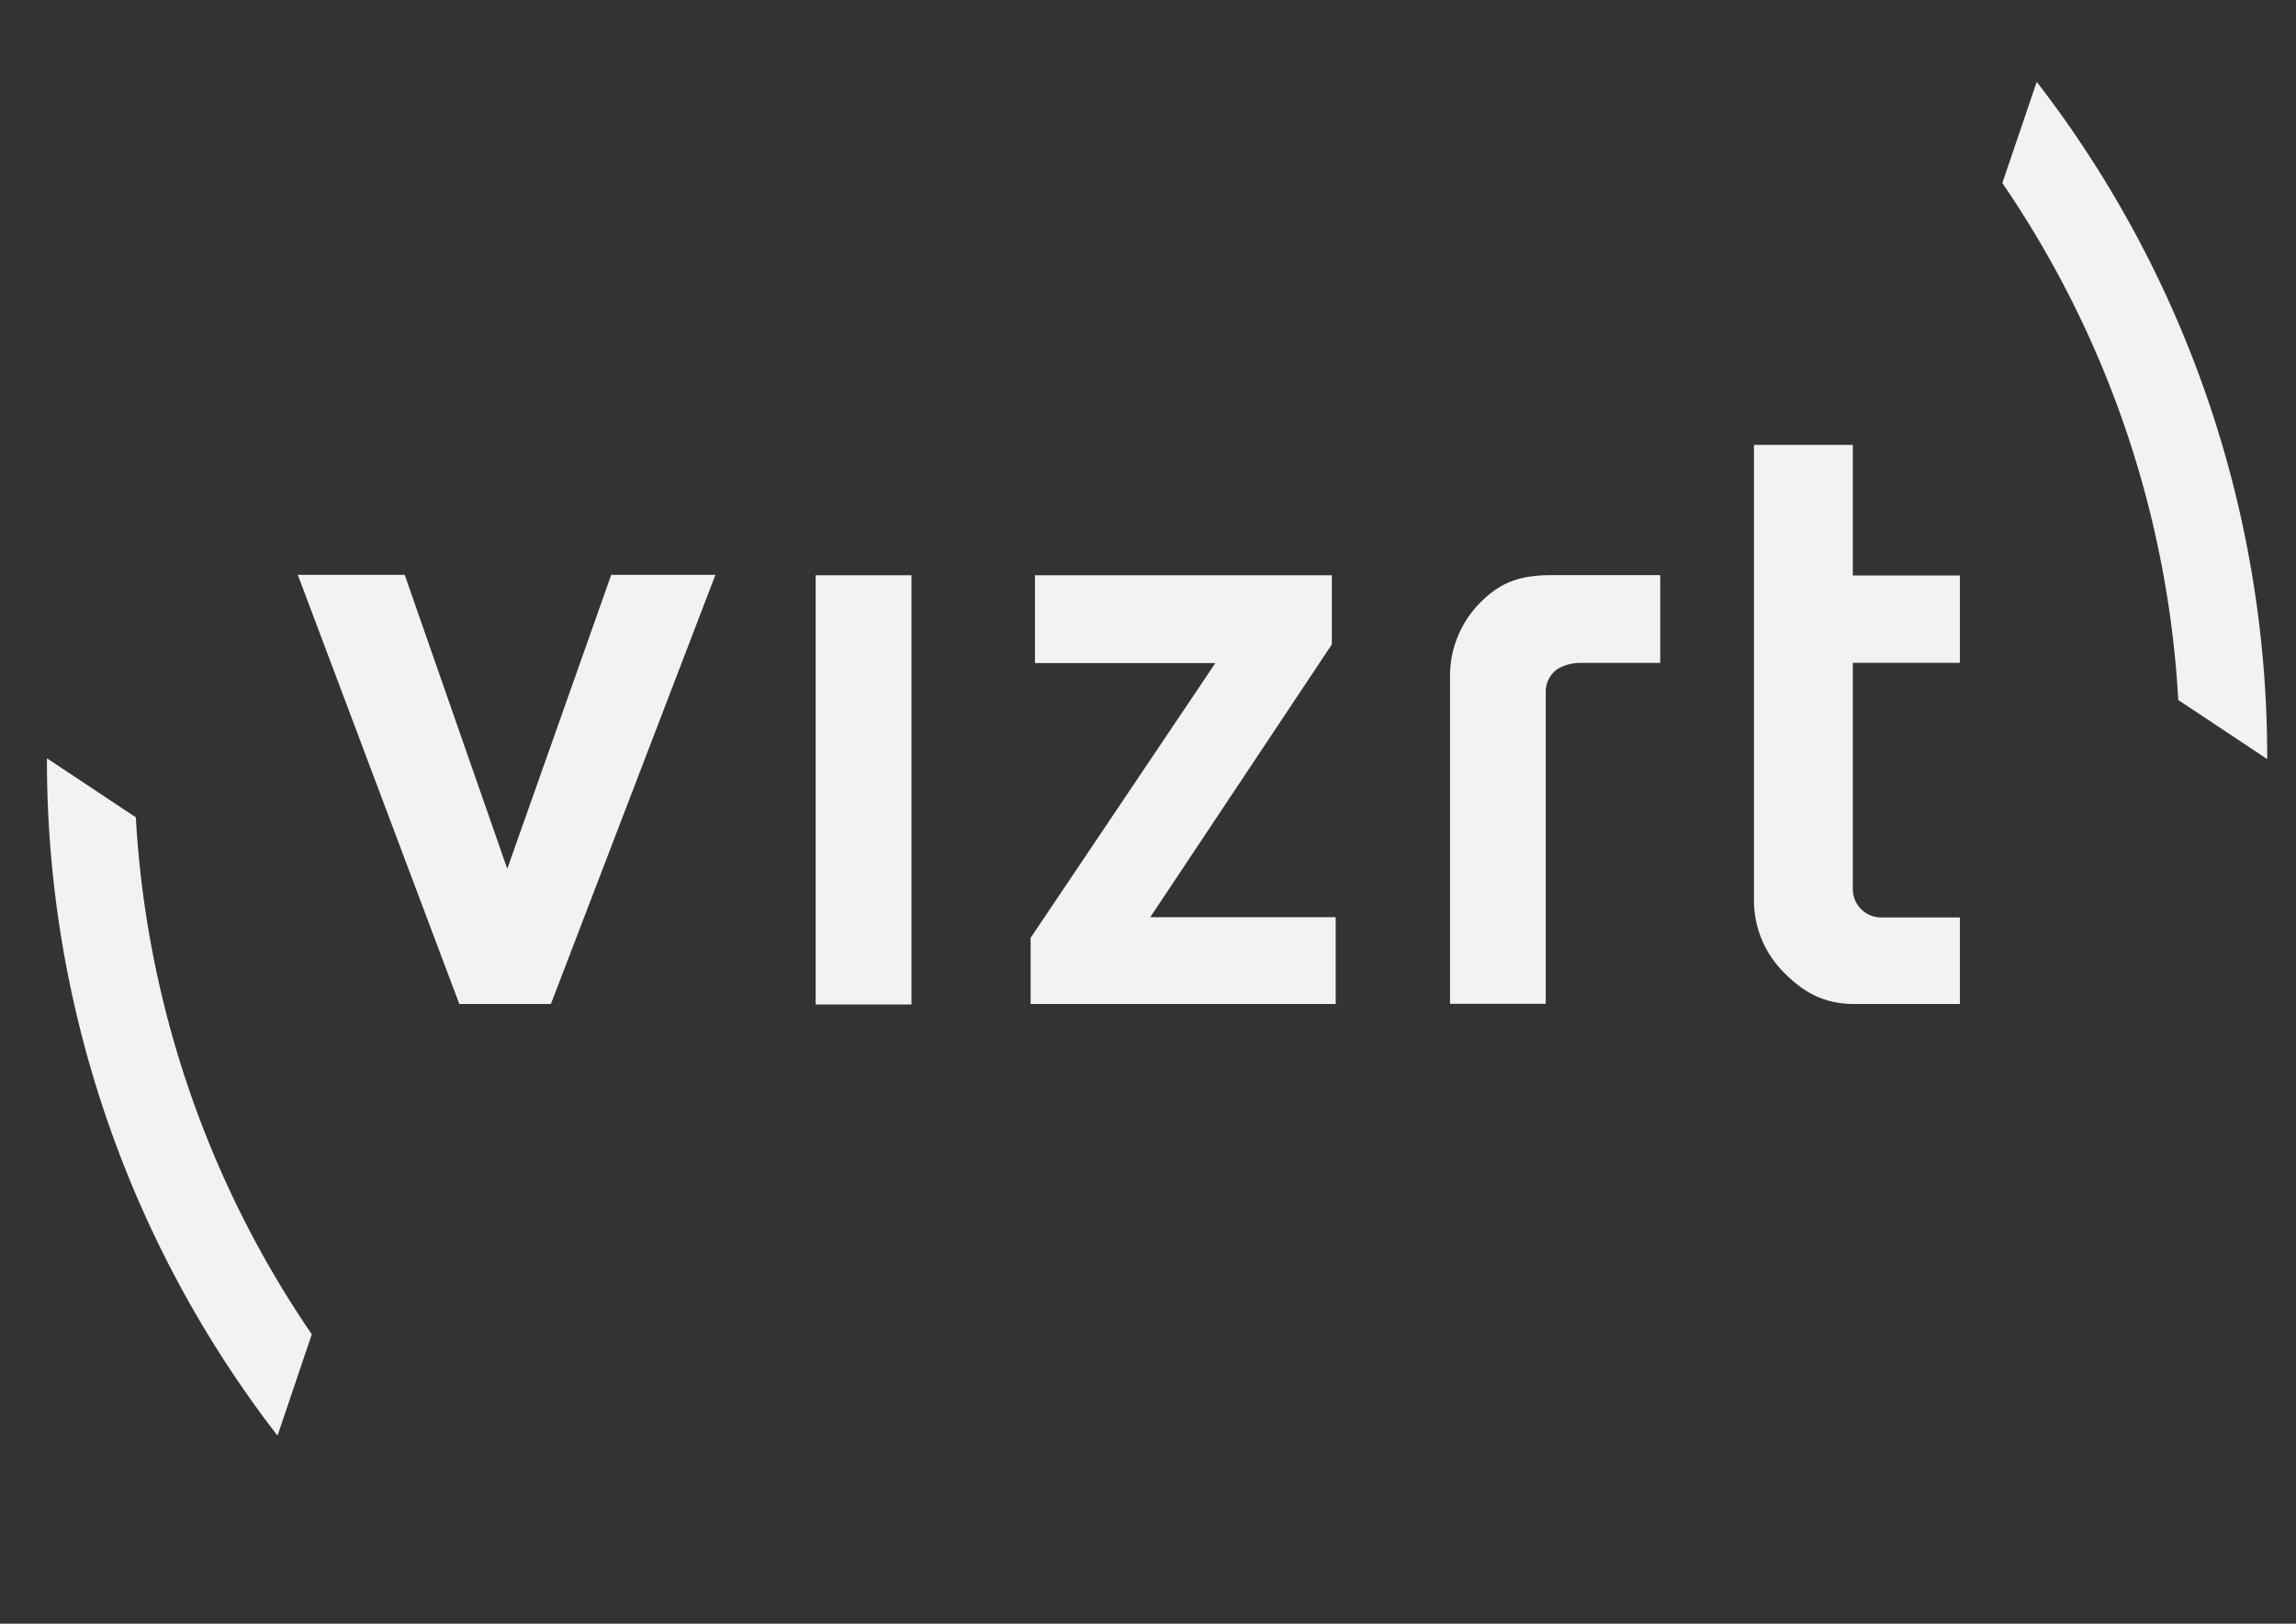 <svg id="Layer_1" data-name="Layer 1" xmlns="http://www.w3.org/2000/svg" viewBox="0 0 841.89 595.28"><rect x="0" y="0" width="841.89" height="595.28" fill="#333333" stroke="none"/><defs><style>.cls-1{fill:#f2f2f3;fill-rule:evenodd;}</style></defs><path class="cls-1" d="M224.12,210.75,186,318.51l-37.6-107.76h-39.2l59.22,157.33H202l60.33-157.33Z"/><path class="cls-1" d="M299.08,210.9V368.26h35.14V210.9Z"/><path class="cls-1" d="M379.5,210.9l0,32.19h66.15L377.9,343.83v24.25H489.77V336.26h-68l66.58-100V210.9Z"/><path class="cls-1" d="M569.38,210.85c-10.19,0-18.14,1.64-26.15,9.63a38.12,38.12,0,0,0-11.54,27.91V368h35.1V253.78a10.25,10.25,0,0,1,3.18-7.59c1.78-1.8,5.84-3.17,9.47-3.17h29.33V210.85Z"/><path class="cls-1" d="M643.13,163.11V329.44a37.44,37.44,0,0,0,11.28,27.38c7.87,7.9,15.54,11.26,25.62,11.26h38.62V336.36H689.81a10.43,10.43,0,0,1-10.43-10.45V243h39.27V211H679.38V163.11Z"/><path class="cls-1" d="M17.21,278a404.75,404.75,0,0,0,84.55,248.34l12.57-37.16A372.47,372.47,0,0,1,49.81,299.65Z"/><path class="cls-1" d="M831.33,278.29A404.51,404.51,0,0,0,746.82,30L734.21,67.11a372.19,372.19,0,0,1,64.51,189.53Z"/></svg>